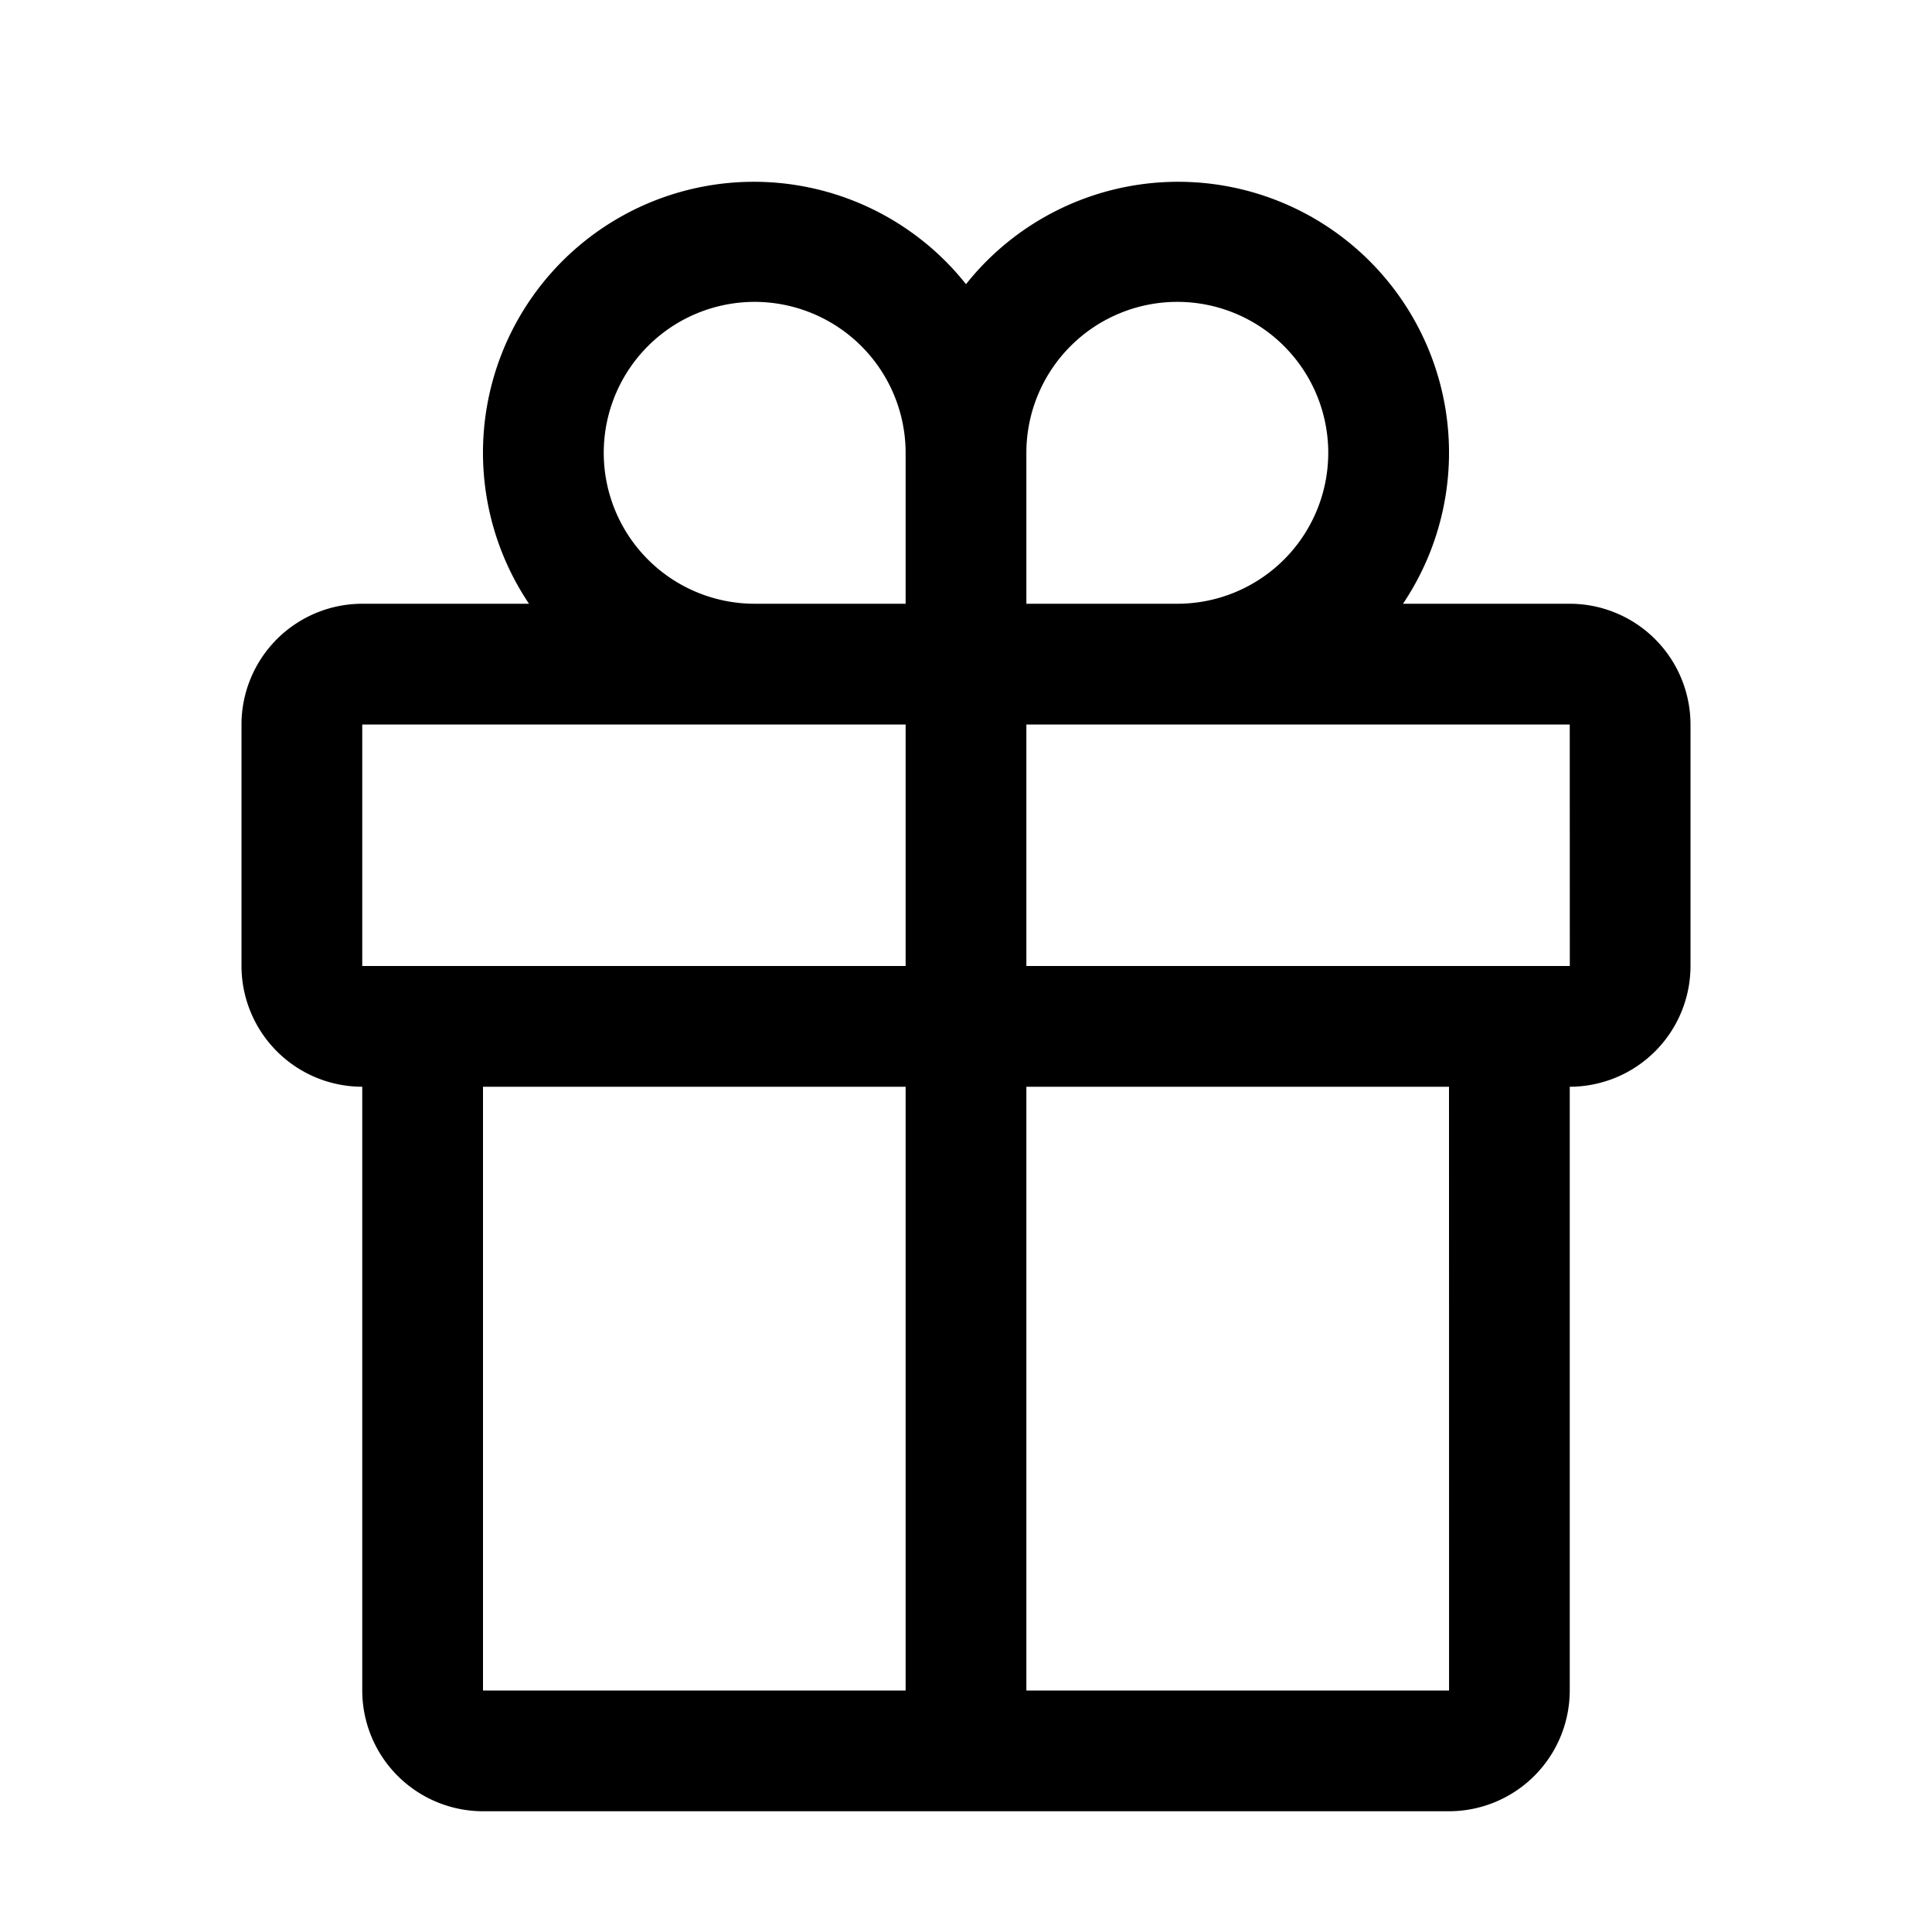<svg id="icon" xmlns="http://www.w3.org/2000/svg" width="32" height="32" viewBox="0 0 32 32"><defs><style>.cls-1{fill:none;}</style></defs><title>gift</title><path d="M26,10H23.238A4.487,4.487,0,0,0,16,4.707,4.487,4.487,0,0,0,8.762,10H6a2.002,2.002,0,0,0-2,2v4a2.002,2.002,0,0,0,2,2V28a2.002,2.002,0,0,0,2,2H24a2.002,2.002,0,0,0,2-2V18a2.002,2.002,0,0,0,2-2V12A2.002,2.002,0,0,0,26,10ZM17,7.5A2.5,2.5,0,1,1,19.5,10H17ZM12.5,5A2.503,2.503,0,0,1,15,7.5V10H12.5a2.5,2.5,0,0,1,0-5ZM6,12h9v4H6Zm2,6h7V28H8ZM24.001,28H17V18h7ZM17,16V12h9l.001,4Z"/><rect id="_Transparent_Rectangle_" data-name="&lt;Transparent Rectangle&gt;" class="cls-1" width="32" height="32"/></svg>